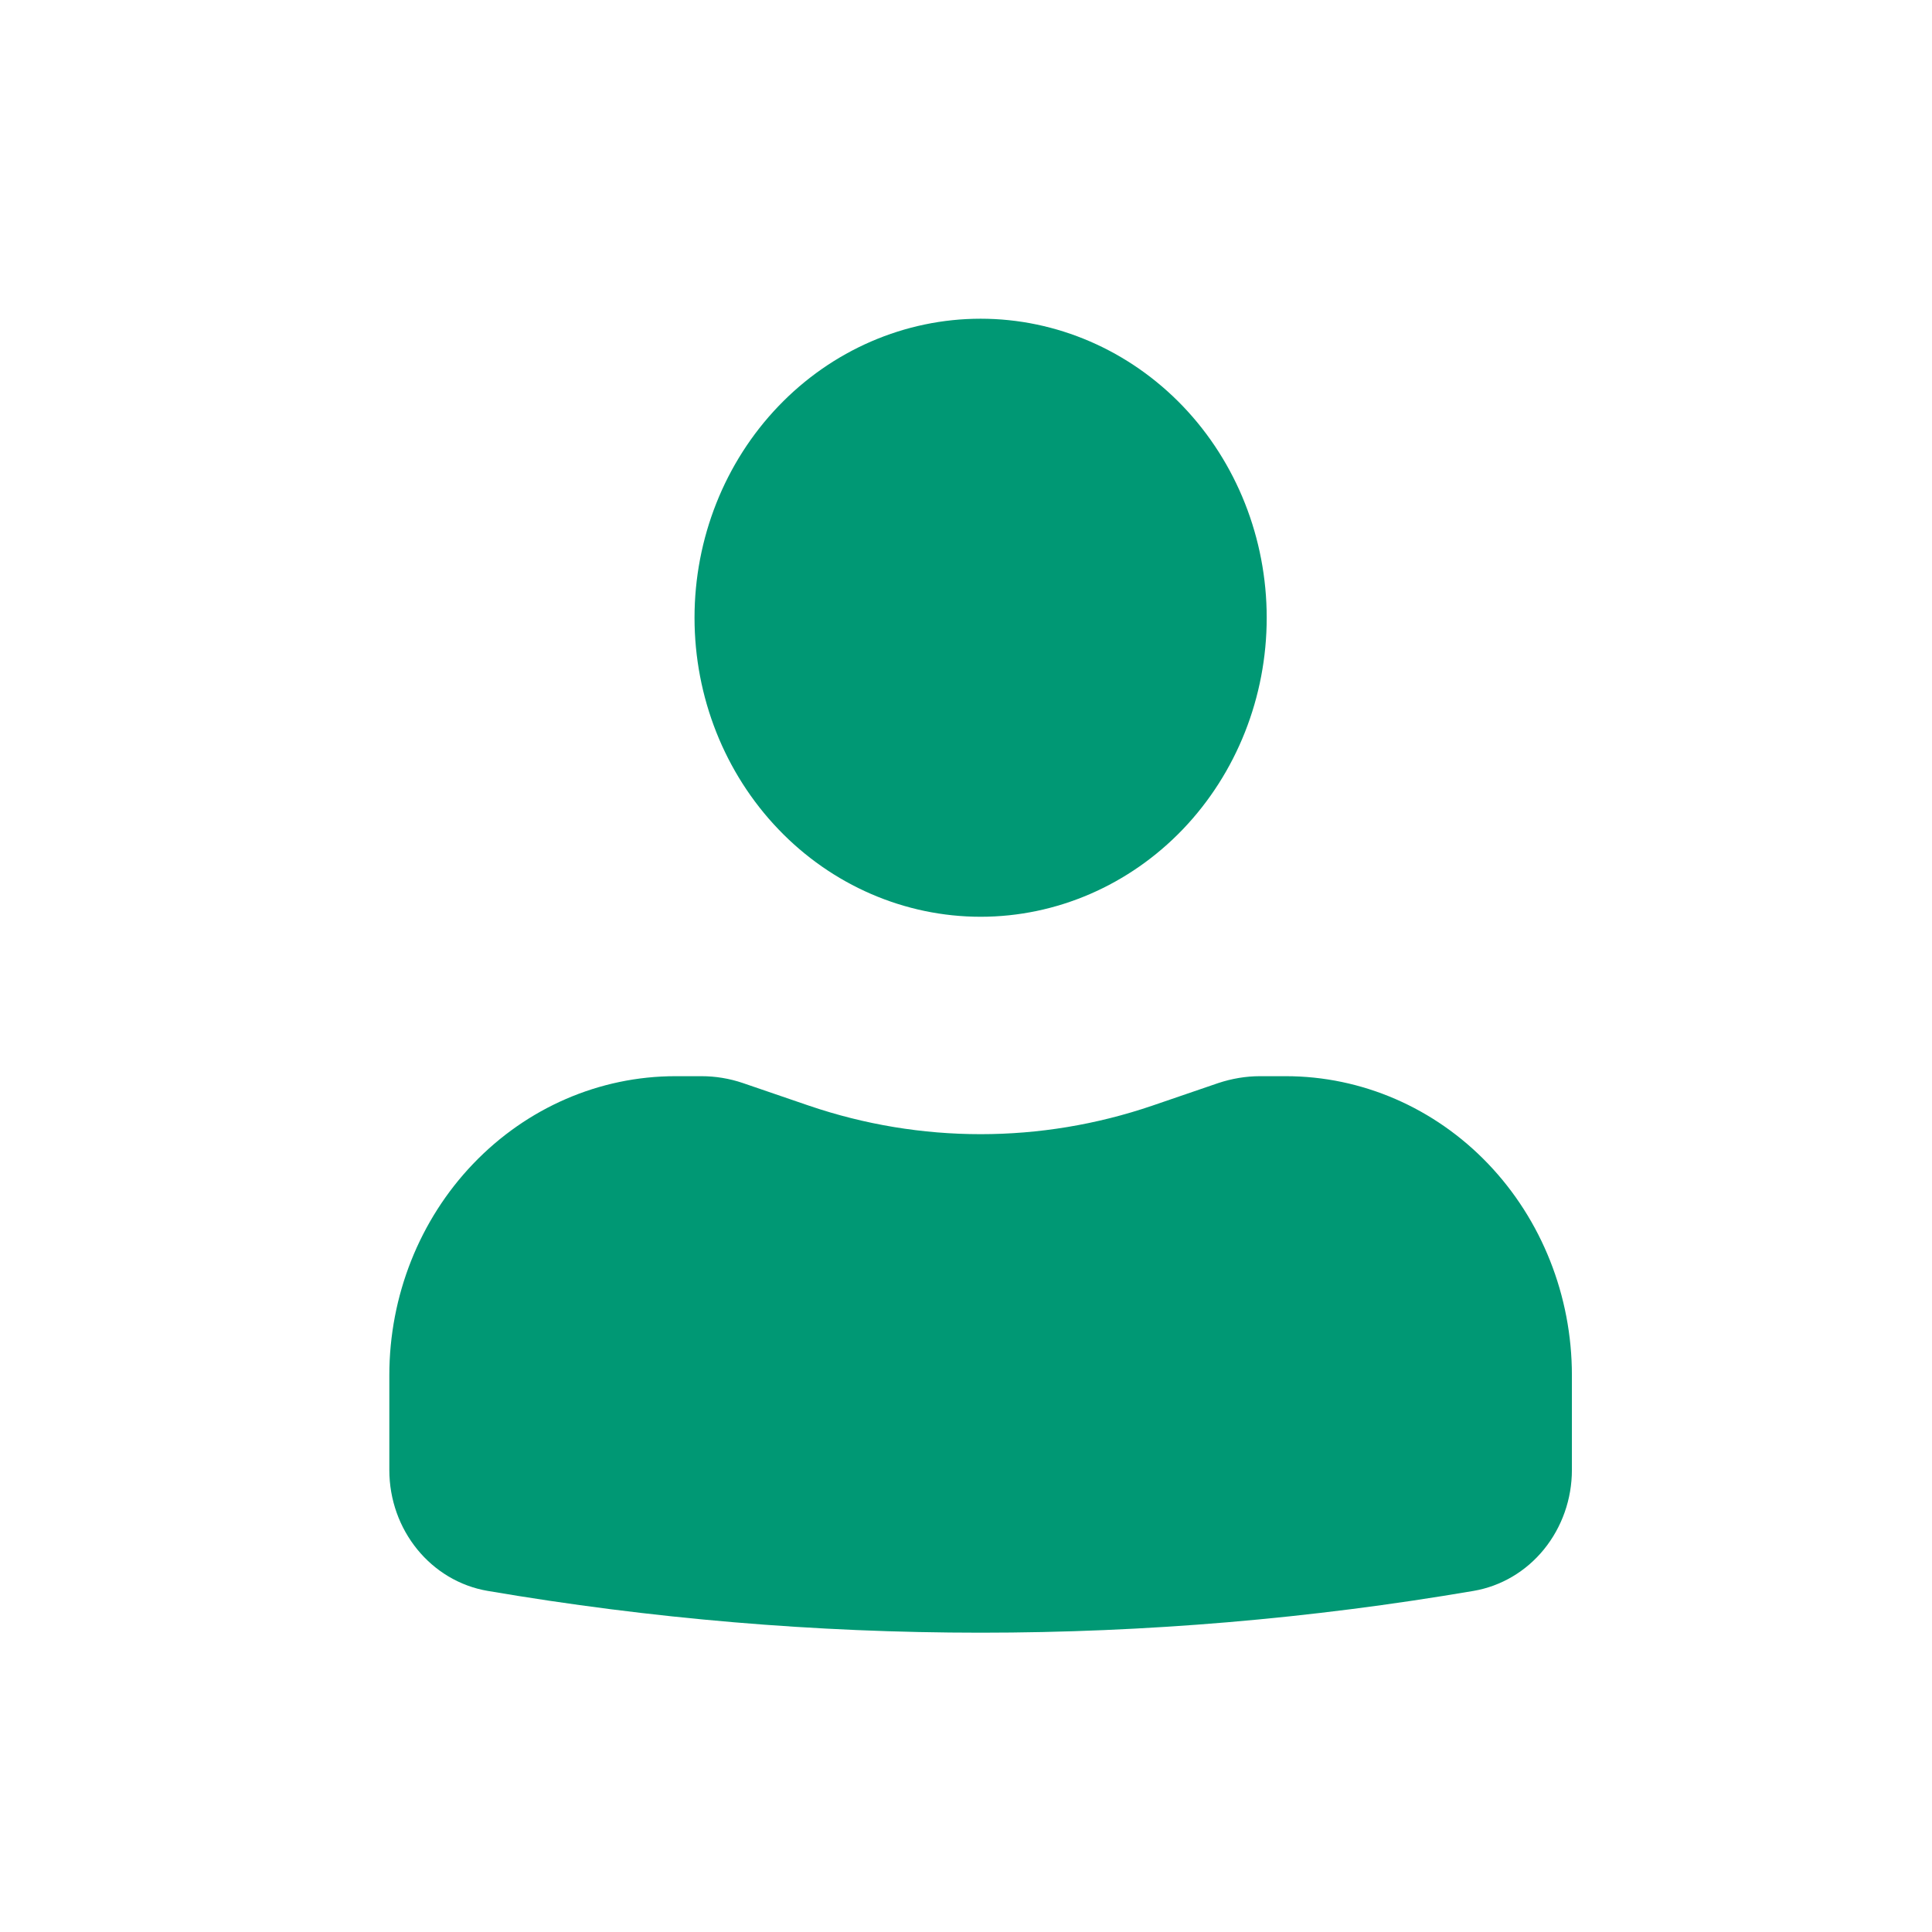 <svg width="31" height="31" viewBox="0 0 31 31" fill="none" xmlns="http://www.w3.org/2000/svg">
<g id="ic:round-email">
<path id="Vector" d="M15.735 5.114C14.517 5.114 13.349 5.62 12.489 6.519C11.627 7.419 11.144 8.64 11.144 9.912C11.144 11.184 11.627 12.405 12.489 13.305C13.349 14.204 14.517 14.71 15.735 14.71C16.952 14.71 18.12 14.204 18.981 13.305C19.842 12.405 20.325 11.184 20.325 9.912C20.325 8.64 19.842 7.419 18.981 6.519C18.12 5.62 16.952 5.114 15.735 5.114ZM10.838 17.268C9.62 17.268 8.453 17.774 7.592 18.674C6.731 19.573 6.247 20.794 6.247 22.066V23.586C6.247 24.551 6.915 25.372 7.826 25.527C13.063 26.421 18.406 26.421 23.643 25.527C24.084 25.452 24.485 25.216 24.774 24.86C25.063 24.504 25.222 24.053 25.222 23.586V22.066C25.222 20.794 24.738 19.573 23.878 18.674C23.017 17.774 21.849 17.268 20.631 17.268H20.215C19.989 17.268 19.764 17.307 19.549 17.378L18.489 17.741C16.699 18.351 14.77 18.351 12.98 17.741L11.92 17.378C11.705 17.305 11.481 17.268 11.255 17.268H10.838Z" fill="#009874"/>
</g>
</svg>

